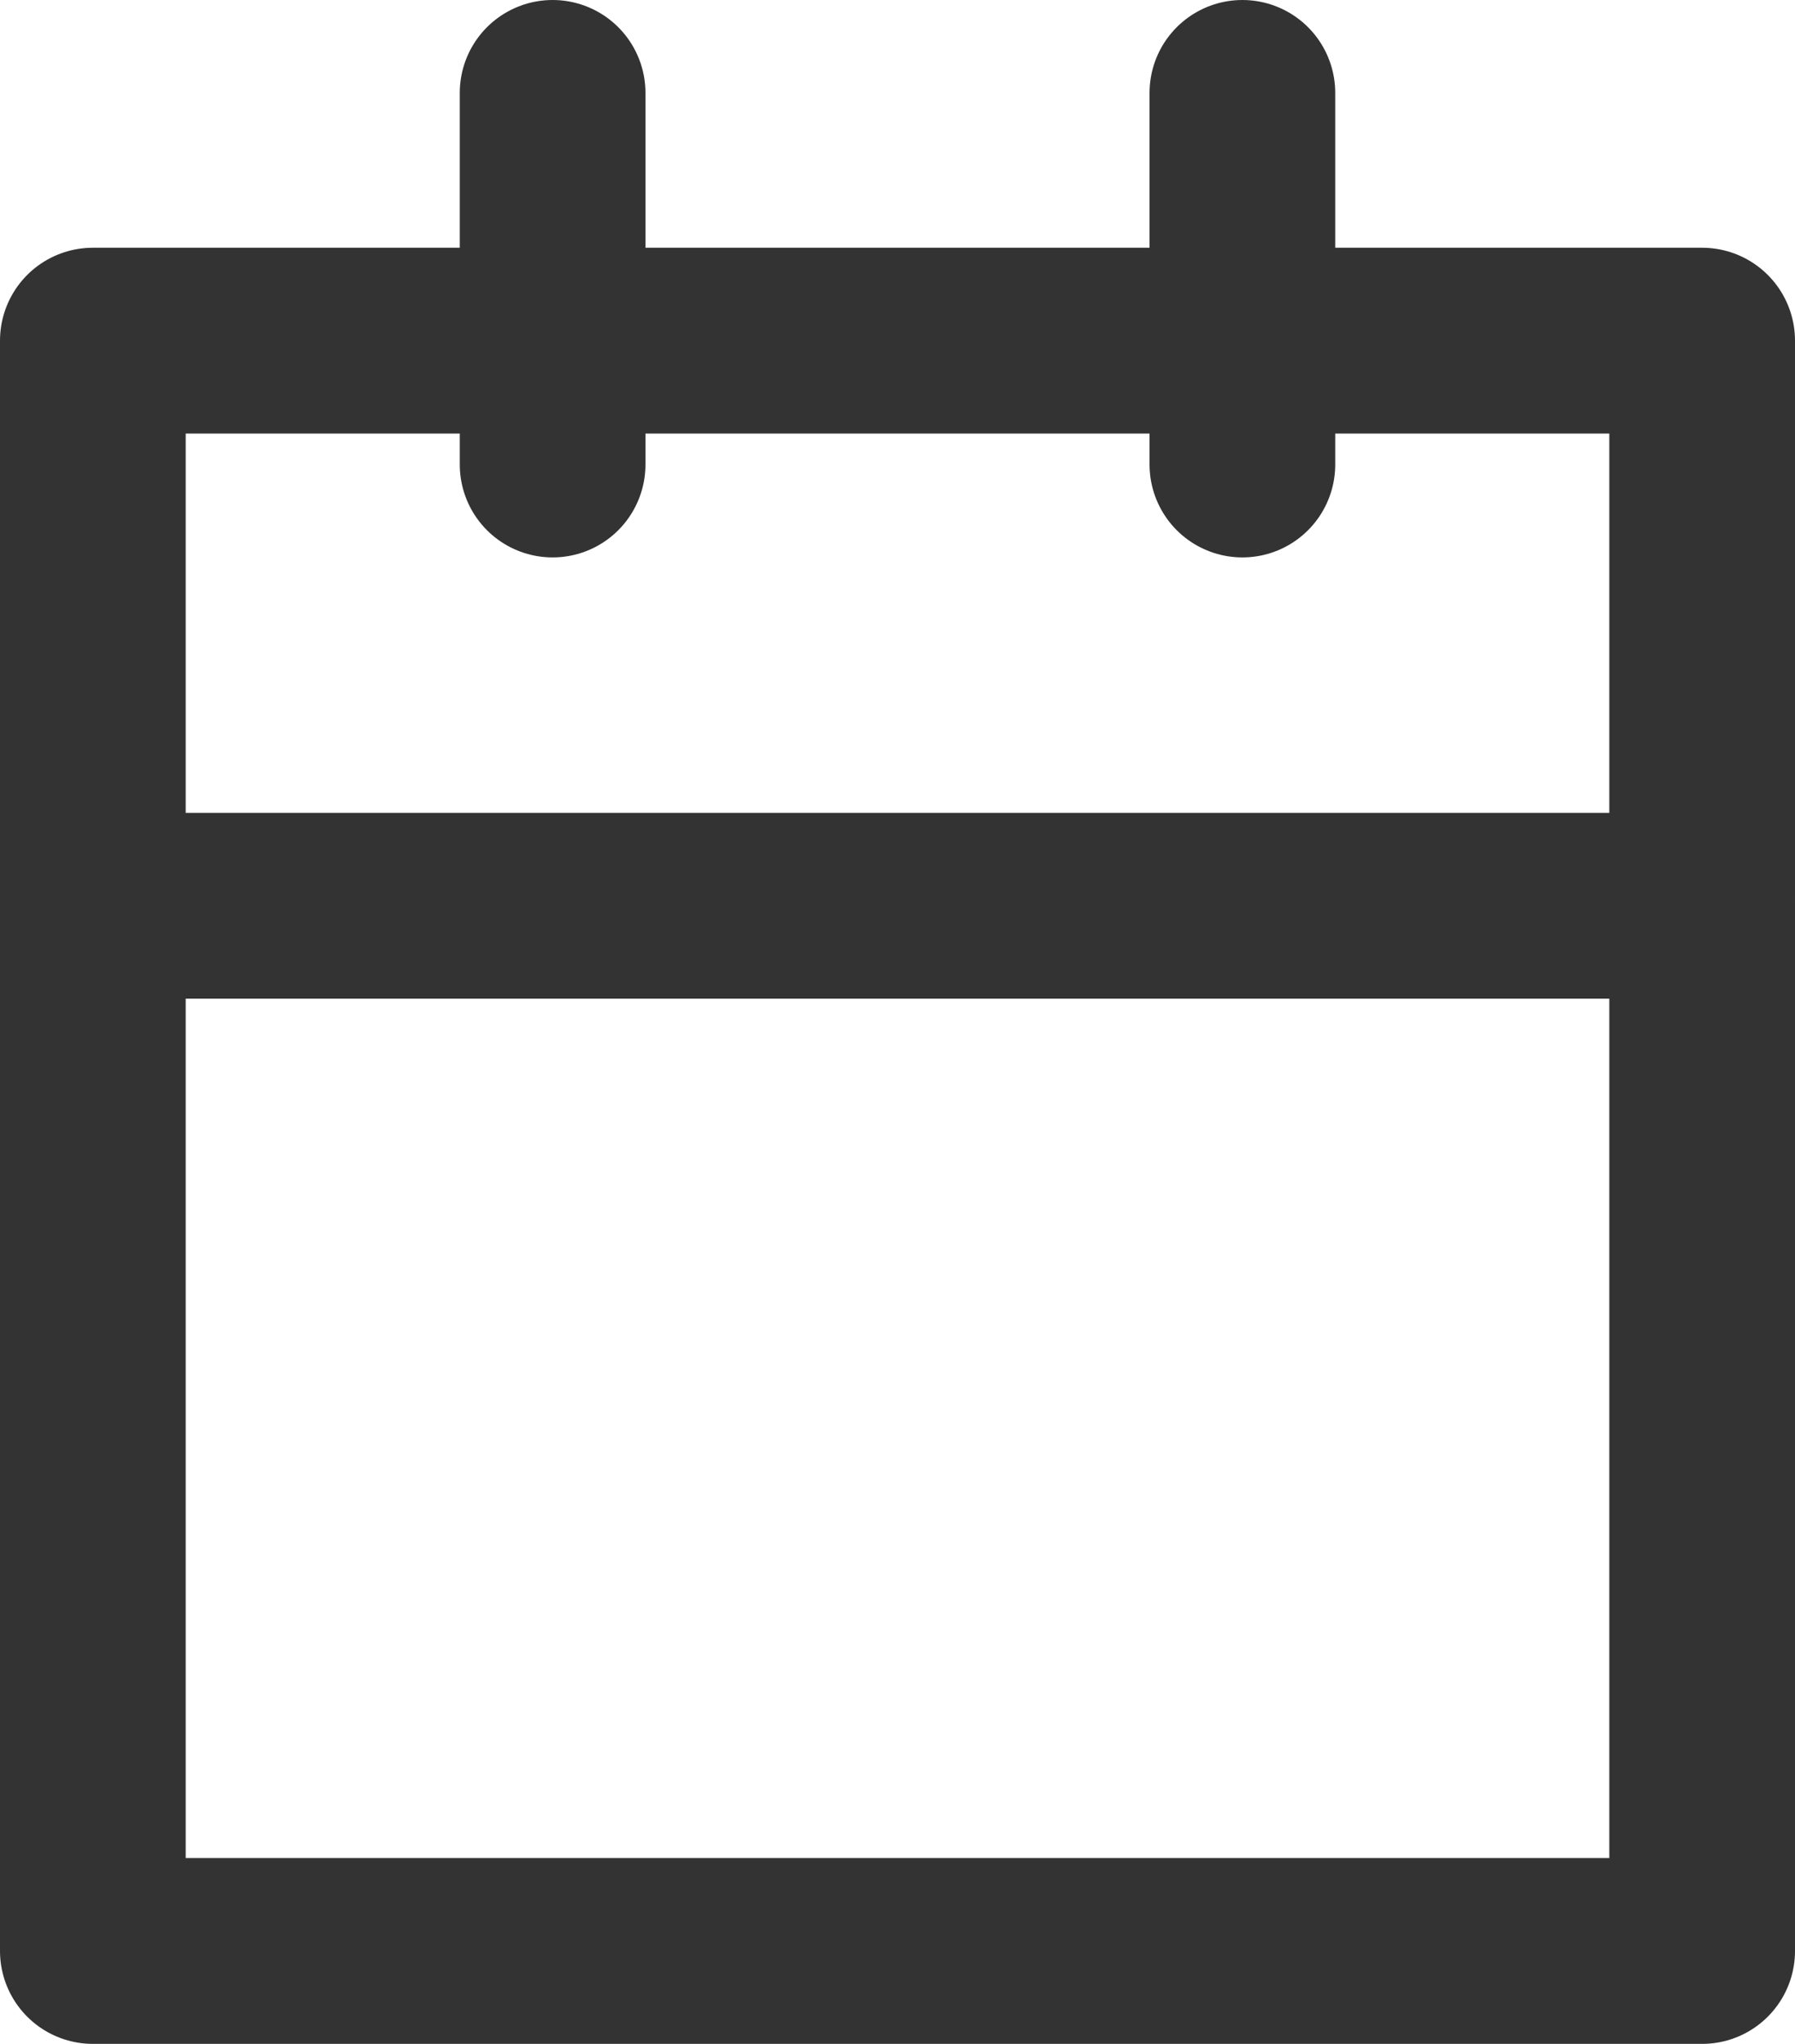 <svg xmlns="http://www.w3.org/2000/svg" width="14.5" height="16.5" viewBox="0 0 14.5 16.5">
    <g id="icon-calendar" transform="translate(-2.107 -0.917)">
        <rect id="사각형_200" data-name="사각형 200" width="13" height="13" transform="translate(2.857 3.667)" fill="none" stroke="#333" stroke-linecap="round" stroke-linejoin="round" stroke-width="1.5" class="dark-theme-stroke"/>
        <line id="선_13" data-name="선 13" y2="3" transform="translate(12.143 1.667)" fill="none" stroke="#333" stroke-linecap="round" stroke-linejoin="round" stroke-width="1.5" class="dark-theme-stroke"/>
        <line id="선_14" data-name="선 14" y2="3" transform="translate(6.571 1.667)" fill="none" stroke="#333" stroke-linecap="round" stroke-linejoin="round" stroke-width="1.5" class="dark-theme-stroke"/>
        <line id="선_15" data-name="선 15" x2="13" transform="translate(2.857 8.229)" fill="none" stroke="#333" stroke-linecap="round" stroke-linejoin="round" stroke-width="1.5" class="dark-theme-stroke"/>
    </g>
</svg>
